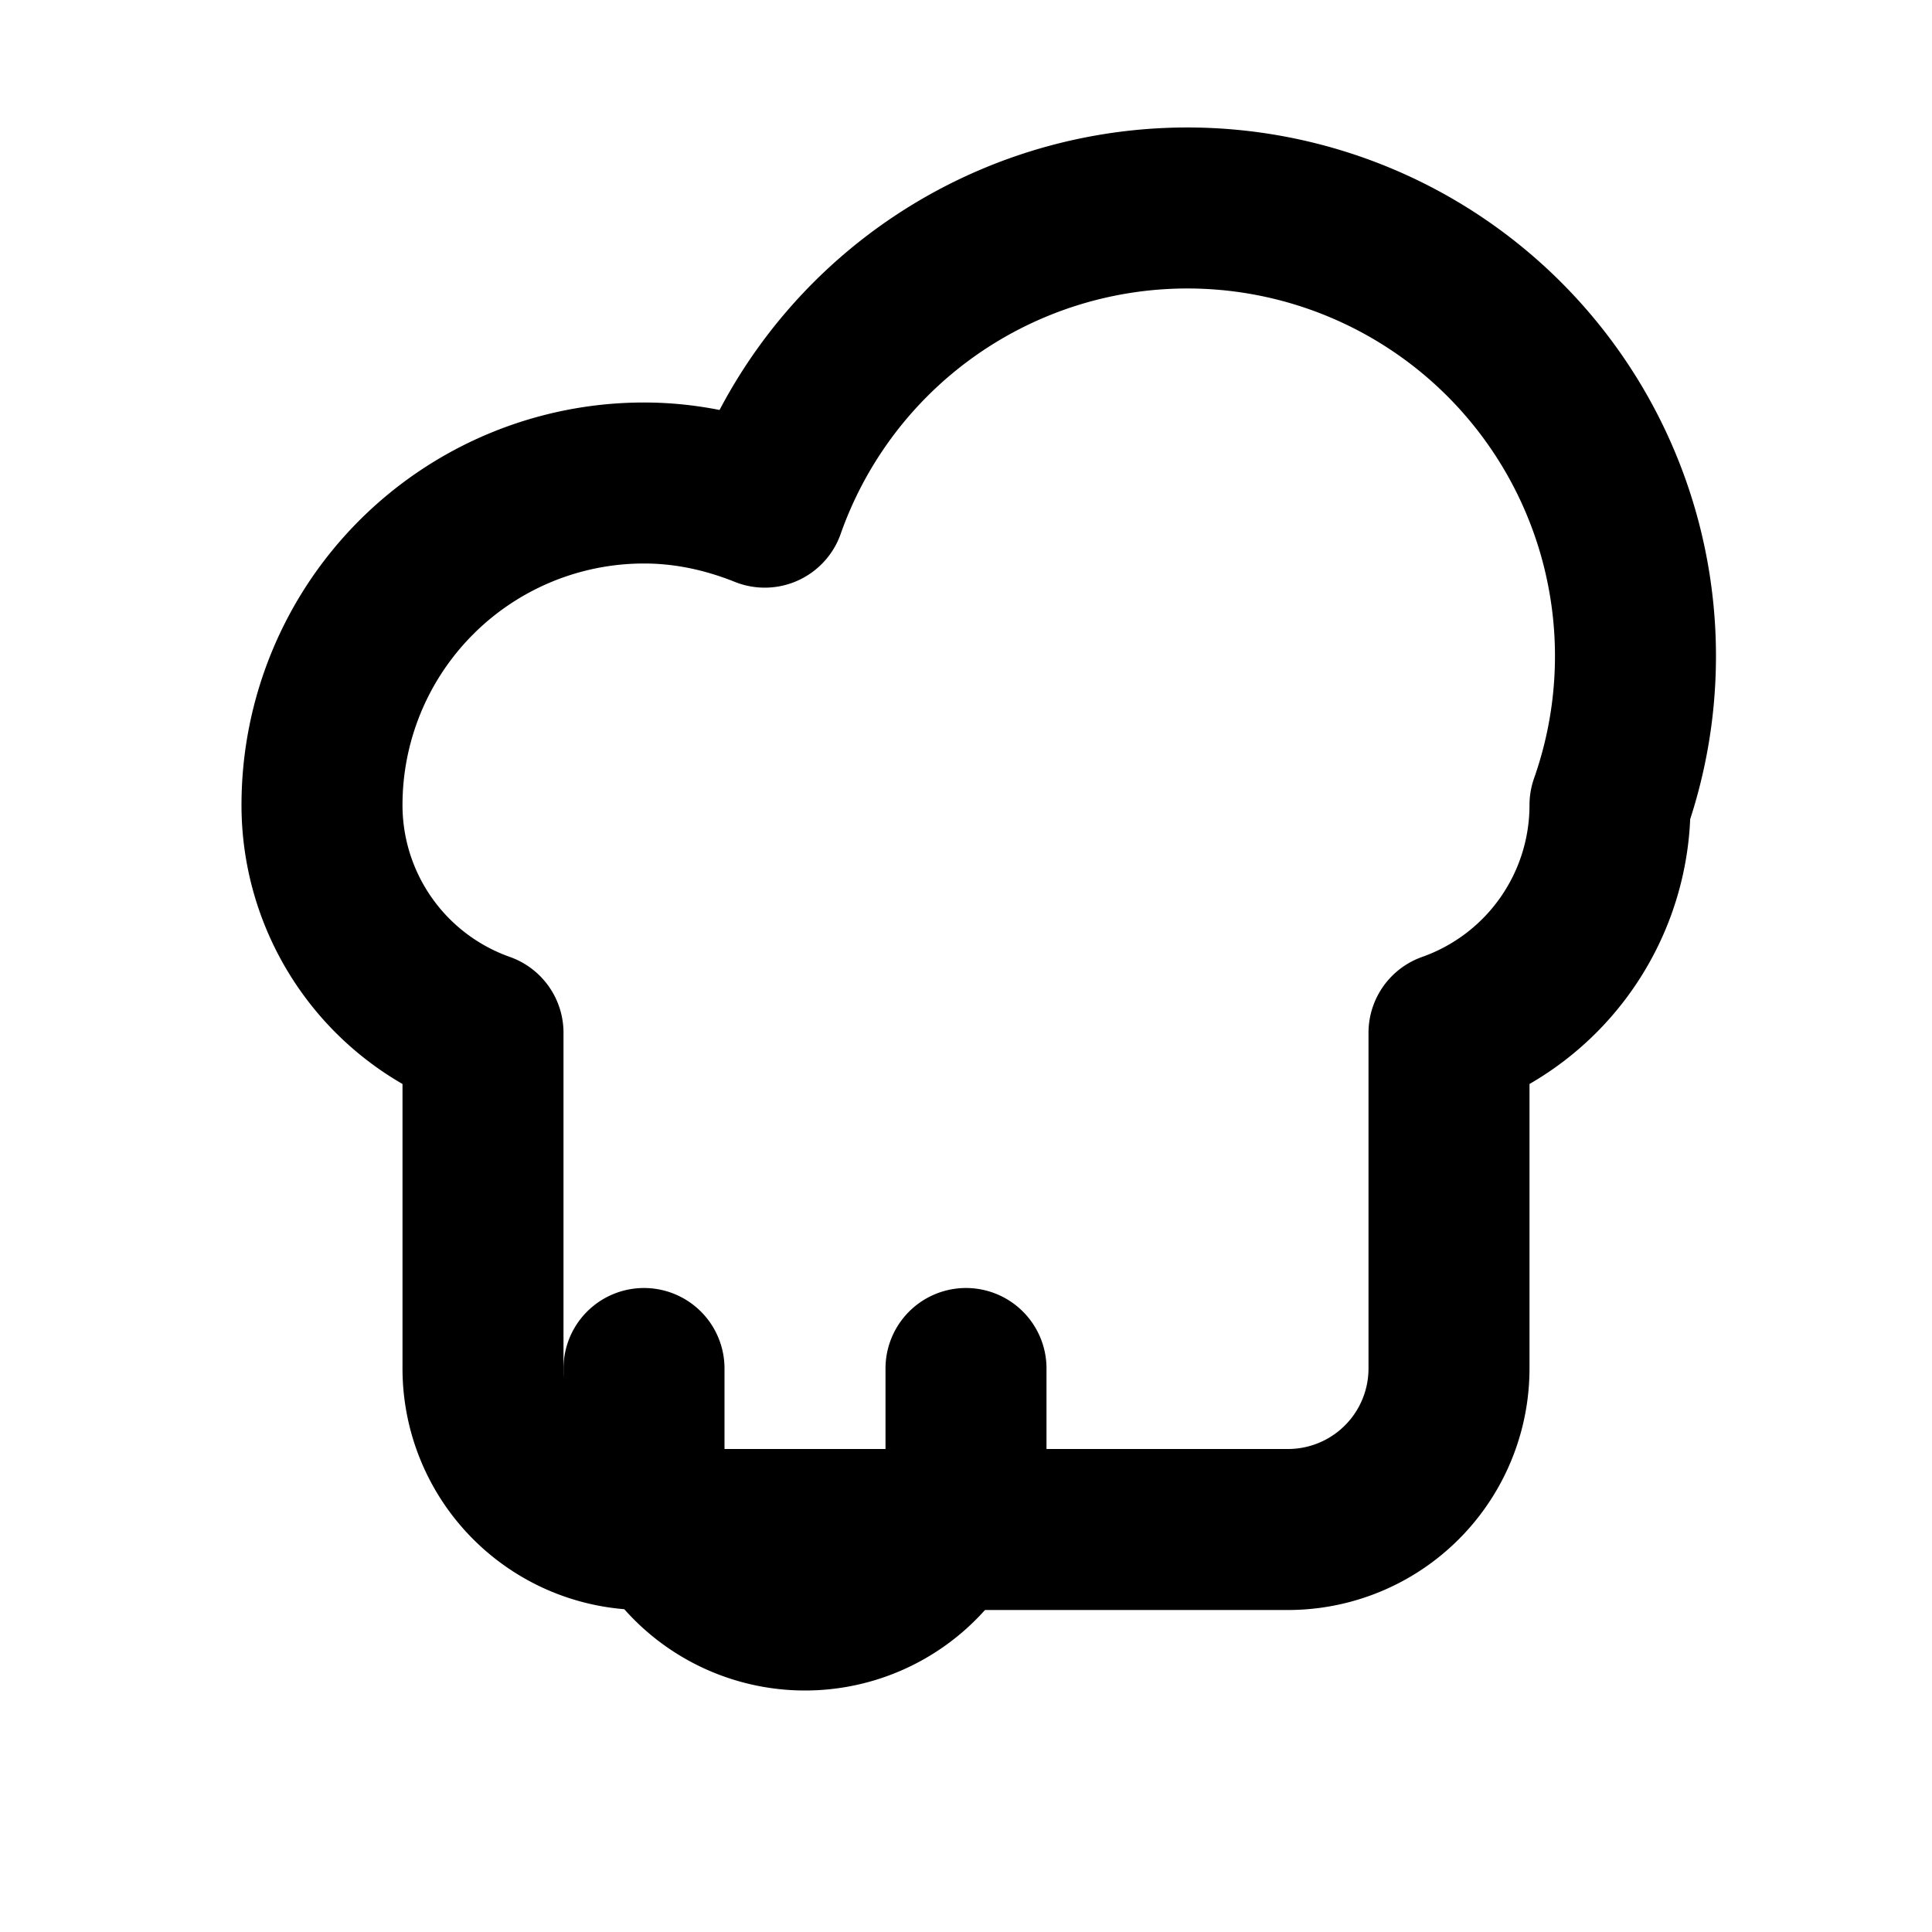 <svg xmlns="http://www.w3.org/2000/svg" viewBox="0 0 24 24" fill="none" stroke="currentColor" stroke-width="2" stroke-linecap="round" stroke-linejoin="round">
  <path d="M4 10a4 4 0 0 1 4-4c.5 0 1 .1 1.5.3A5 5 0 0 1 20 10a3 3 0 0 1-2 2.83V17a2 2 0 0 1-2 2H8a2 2 0 0 1-2-2v-4.17A3 3 0 0 1 4 10z" />
  <path d="M8 17v1a2 2 0 0 0 4 0v-1" />
</svg>
